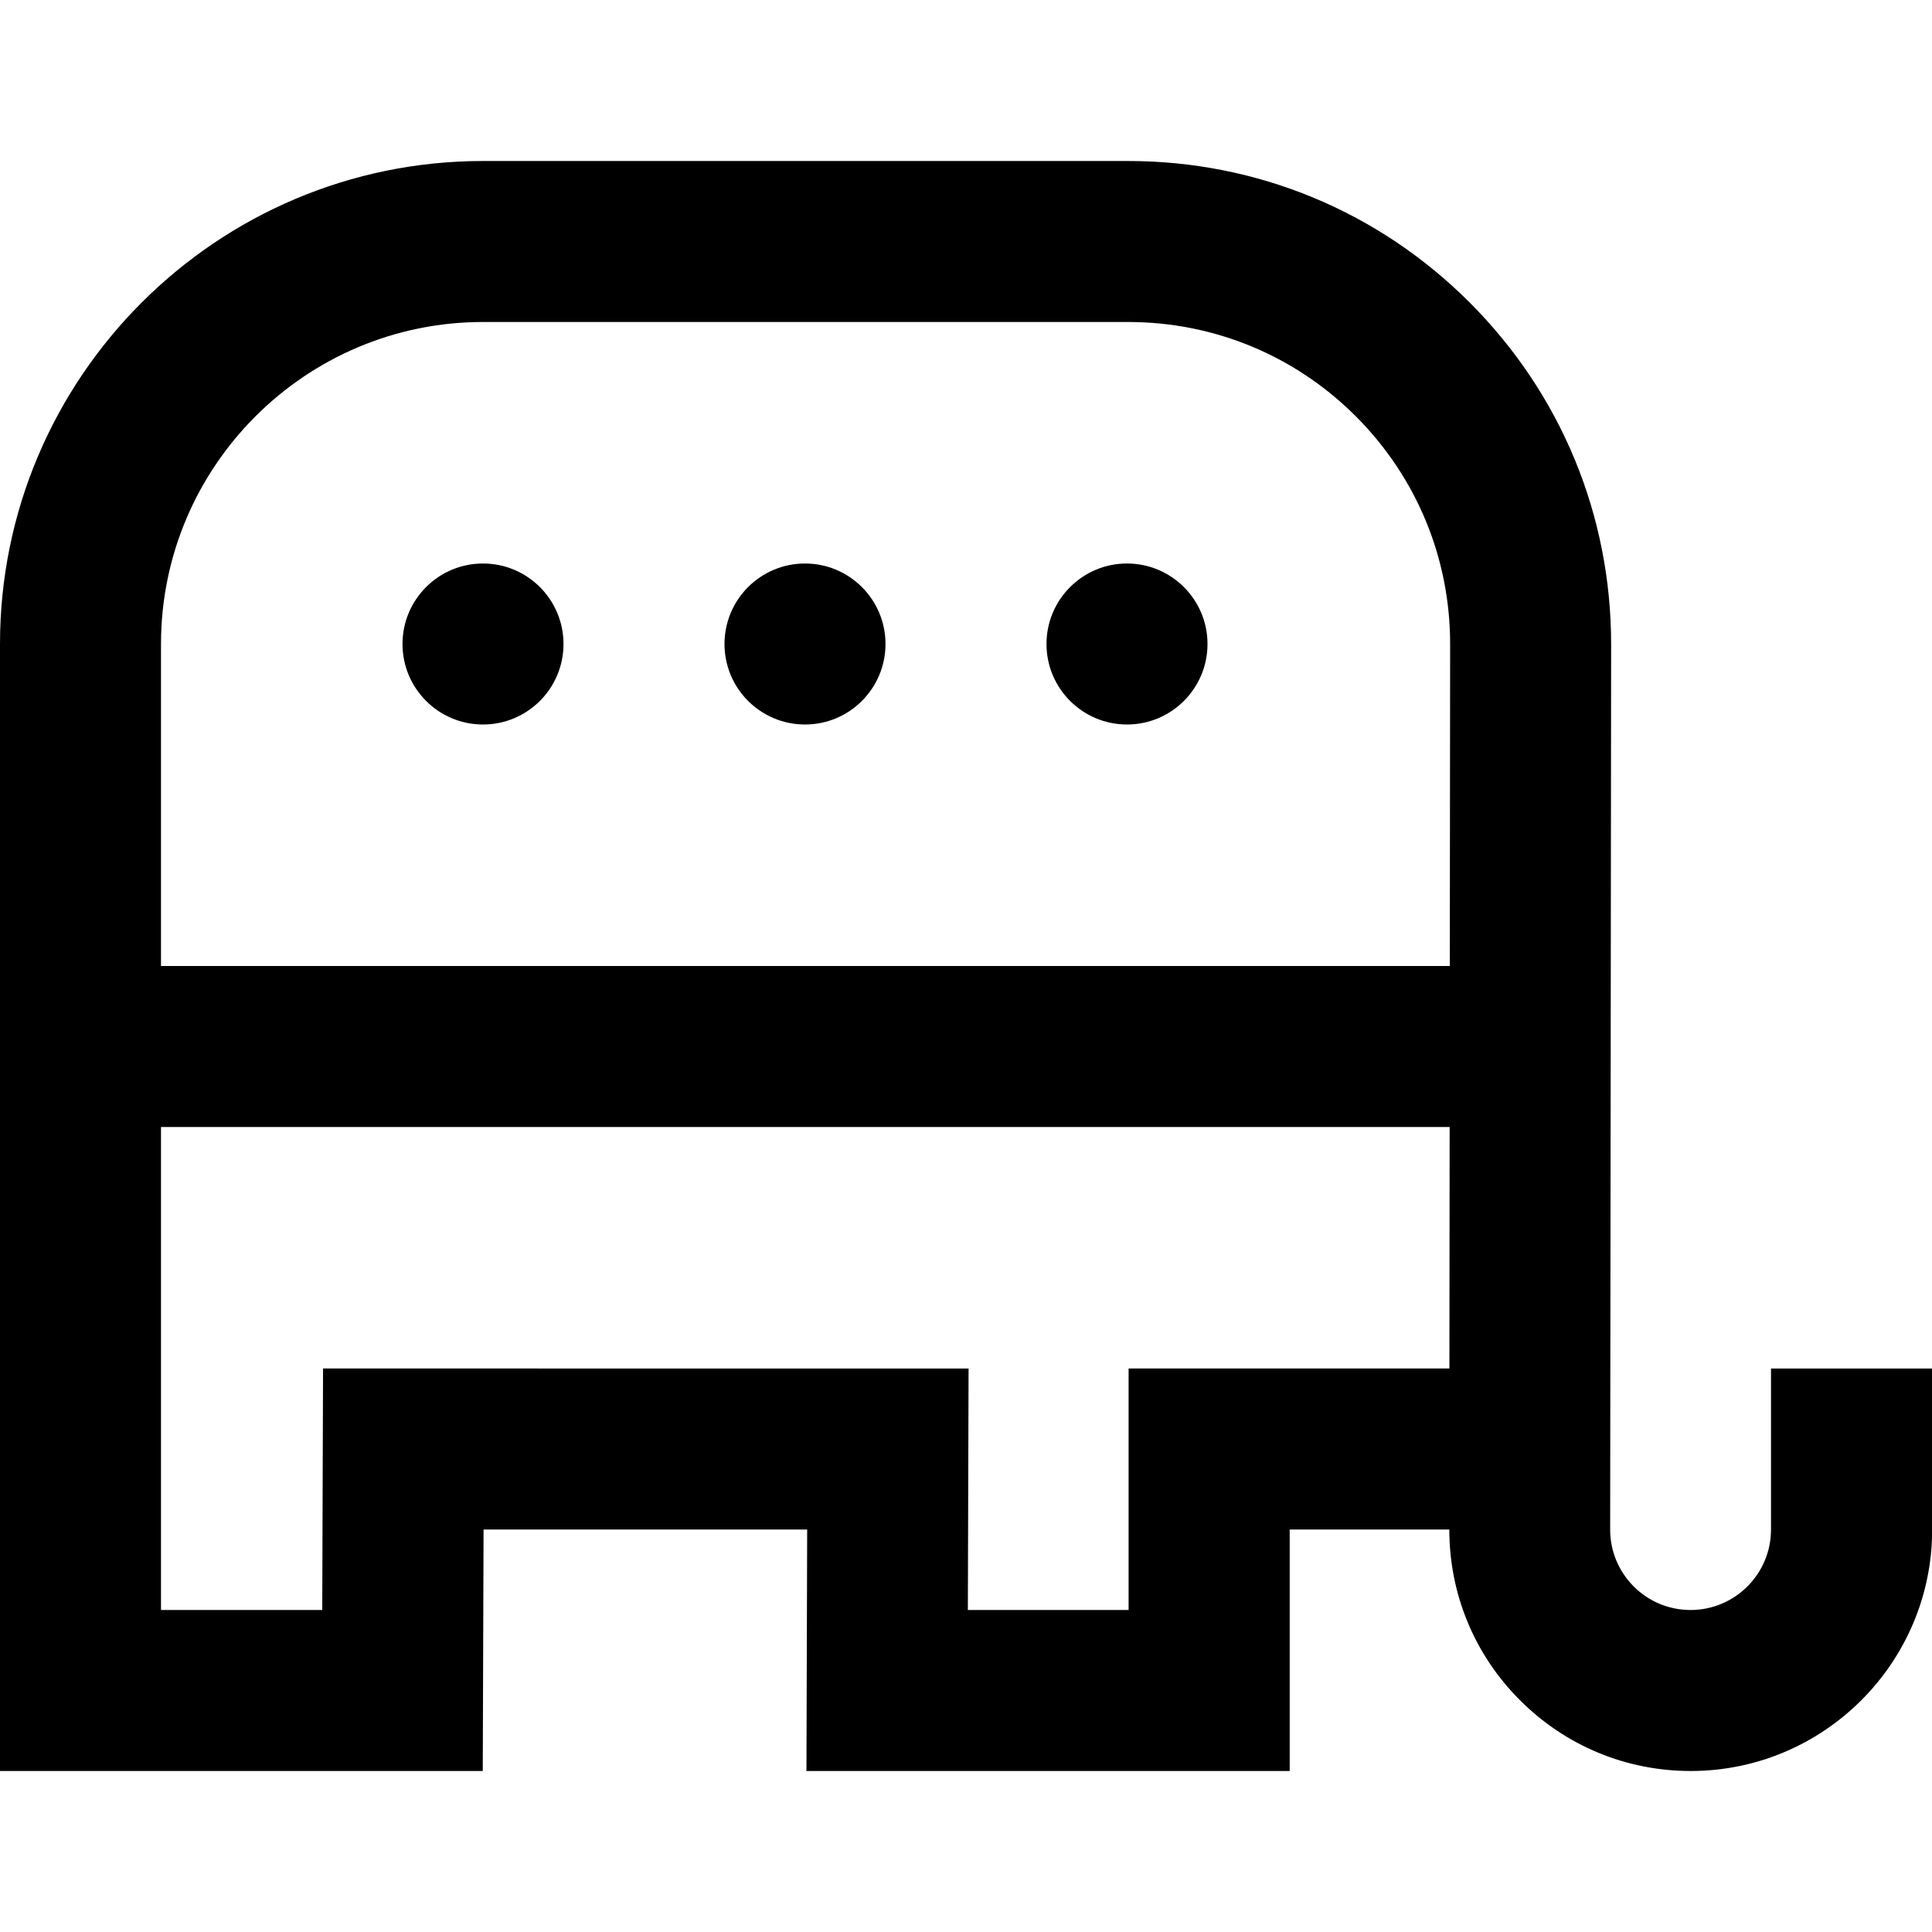 <?xml version="1.0" encoding="UTF-8"?>
<svg xmlns="http://www.w3.org/2000/svg" id="Layer_1" data-name="Layer 1" viewBox="0 0 24 24" width="512" height="512"><path d="M22,17v2.001c0,.551-.448,.999-.999,.999-.267,0-.518-.104-.707-.293-.188-.189-.292-.439-.292-.707l.012-10.994c.001-1.604-.622-3.111-1.755-4.246s-2.641-1.76-4.245-1.76H6C2.691,2,0,4.691,0,8v14H5.997l.01-3h4.02l-.009,3h6.003v-3h1.983c0,.801,.311,1.554,.877,2.12,.566,.567,1.32,.88,2.122,.88,1.654,0,2.999-1.346,2.999-2.999v-2.001h-2ZM6,4H14.014c1.069,0,2.075,.417,2.83,1.173,.755,.757,1.171,1.762,1.17,2.831l-.004,3.996H2v-4c0-2.206,1.794-4,4-4Zm8.02,13v3h-1.997l.009-3H4.013l-.01,3H2v-6H18.008l-.003,3h-3.985Zm-5.02-9c0-.552,.448-1,1-1s1,.448,1,1-.448,1-1,1-1-.448-1-1Zm-4,0c0-.552,.448-1,1-1s1,.448,1,1-.448,1-1,1-1-.448-1-1Zm8,0c0-.552,.448-1,1-1s1,.448,1,1-.448,1-1,1-1-.448-1-1Z"/></svg>
